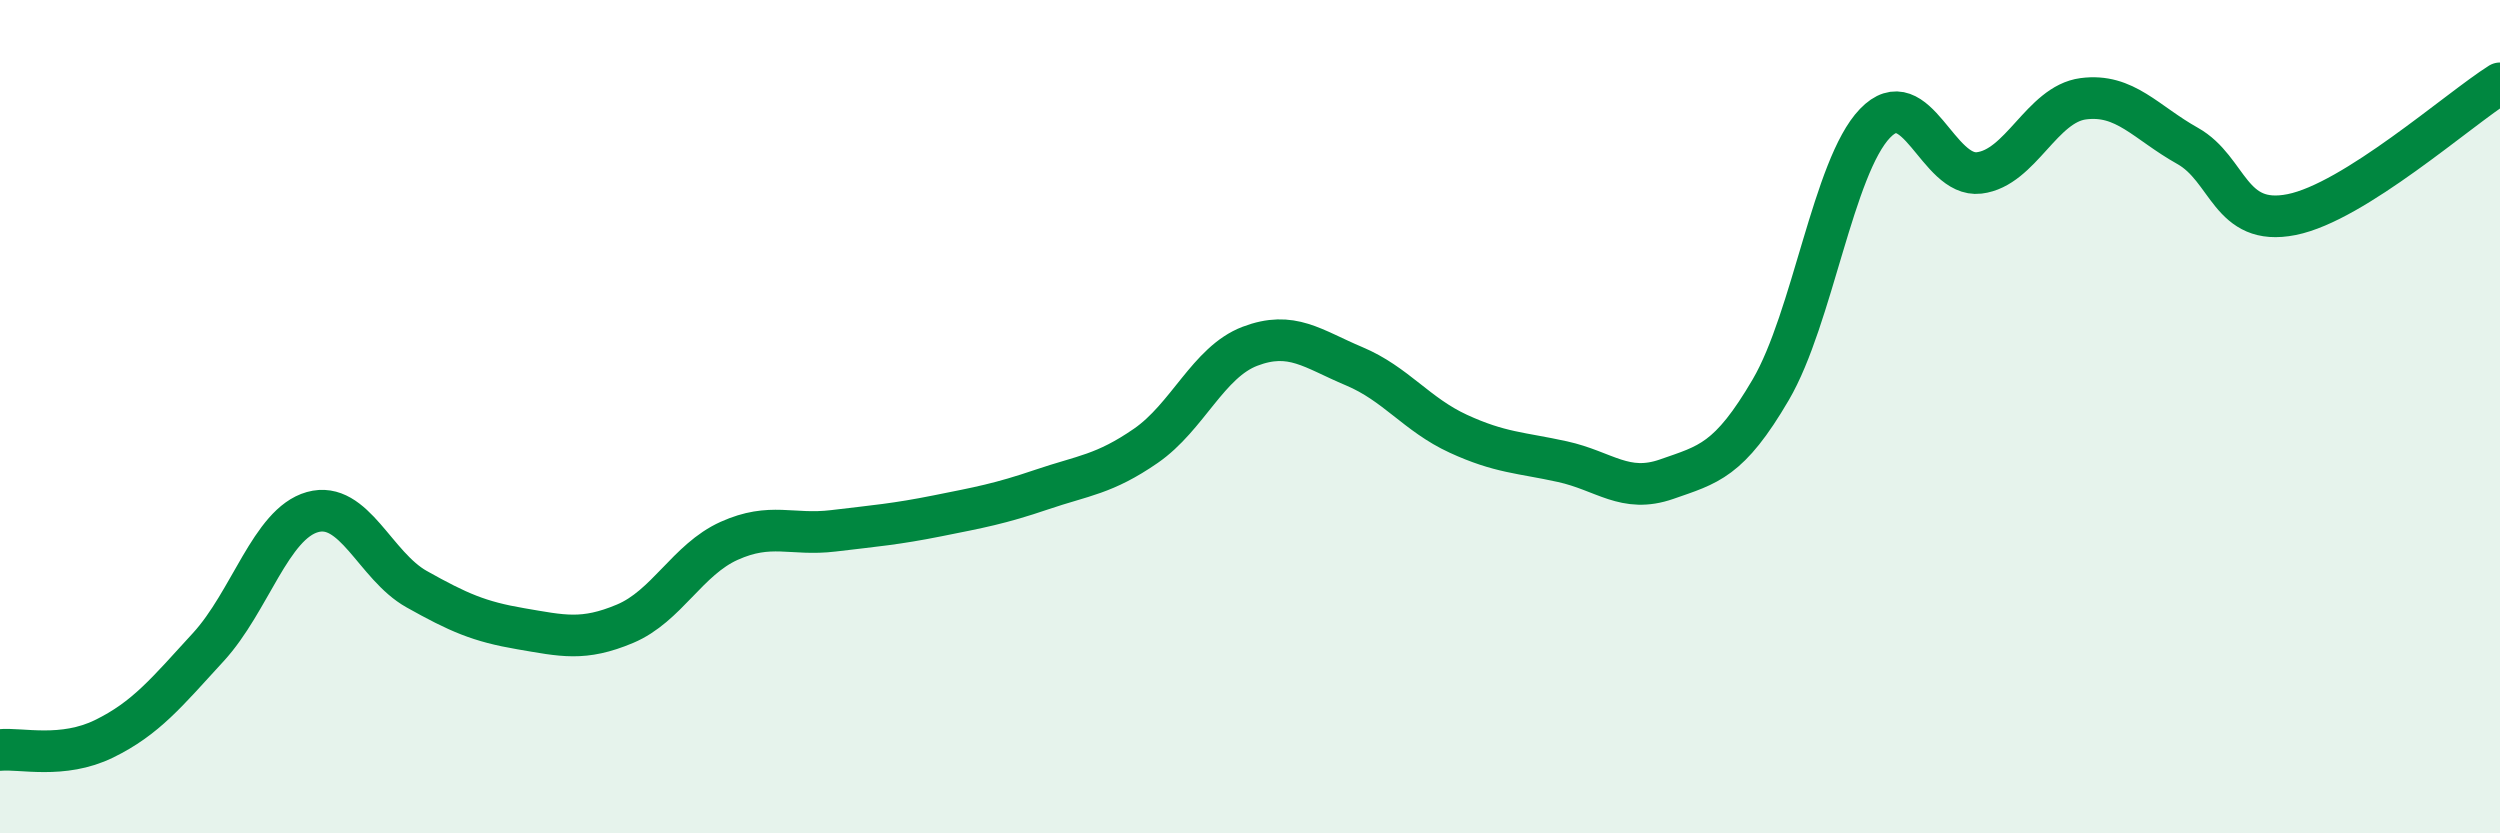 
    <svg width="60" height="20" viewBox="0 0 60 20" xmlns="http://www.w3.org/2000/svg">
      <path
        d="M 0,18 C 0.5,17.95 1.5,18.22 2.5,17.73 C 3.5,17.24 4,16.62 5,15.53 C 6,14.44 6.5,12.57 7.5,12.29 C 8.5,12.01 9,13.58 10,14.14 C 11,14.7 11.5,14.92 12.5,15.09 C 13.5,15.26 14,15.39 15,14.97 C 16,14.55 16.5,13.43 17.5,12.98 C 18.5,12.53 19,12.86 20,12.74 C 21,12.62 21.5,12.58 22.5,12.38 C 23.5,12.18 24,12.09 25,11.75 C 26,11.41 26.5,11.39 27.5,10.7 C 28.5,10.01 29,8.69 30,8.31 C 31,7.93 31.5,8.37 32.5,8.79 C 33.5,9.21 34,9.95 35,10.41 C 36,10.87 36.5,10.86 37.5,11.08 C 38.5,11.3 39,11.85 40,11.5 C 41,11.15 41.5,11.06 42.5,9.35 C 43.5,7.64 44,4 45,2.96 C 46,1.92 46.5,4.27 47.5,4.15 C 48.5,4.03 49,2.5 50,2.37 C 51,2.24 51.5,2.94 52.5,3.5 C 53.5,4.06 53.5,5.45 55,5.15 C 56.5,4.85 59,2.63 60,2L60 20L0 20Z"
        fill="#008740"
        opacity="0.1"
        stroke-linecap="round"
        stroke-linejoin="round"
      />
      <path
        d="M 0,18 C 0.5,17.95 1.5,18.22 2.5,17.73 C 3.5,17.24 4,16.62 5,15.53 C 6,14.44 6.5,12.57 7.5,12.29 C 8.5,12.01 9,13.58 10,14.14 C 11,14.7 11.5,14.92 12.5,15.09 C 13.5,15.26 14,15.39 15,14.97 C 16,14.55 16.5,13.43 17.5,12.98 C 18.5,12.53 19,12.86 20,12.74 C 21,12.62 21.5,12.58 22.5,12.38 C 23.5,12.18 24,12.09 25,11.75 C 26,11.41 26.5,11.39 27.5,10.7 C 28.5,10.01 29,8.69 30,8.31 C 31,7.93 31.5,8.37 32.5,8.79 C 33.5,9.21 34,9.95 35,10.41 C 36,10.87 36.5,10.86 37.5,11.08 C 38.5,11.3 39,11.85 40,11.5 C 41,11.15 41.5,11.06 42.5,9.35 C 43.5,7.64 44,4 45,2.96 C 46,1.92 46.5,4.27 47.5,4.15 C 48.5,4.03 49,2.5 50,2.37 C 51,2.24 51.5,2.94 52.5,3.5 C 53.5,4.06 53.5,5.45 55,5.15 C 56.5,4.85 59,2.63 60,2"
        stroke="#008740"
        stroke-width="1"
        fill="none"
        stroke-linecap="round"
        stroke-linejoin="round"
      />
    </svg>
  